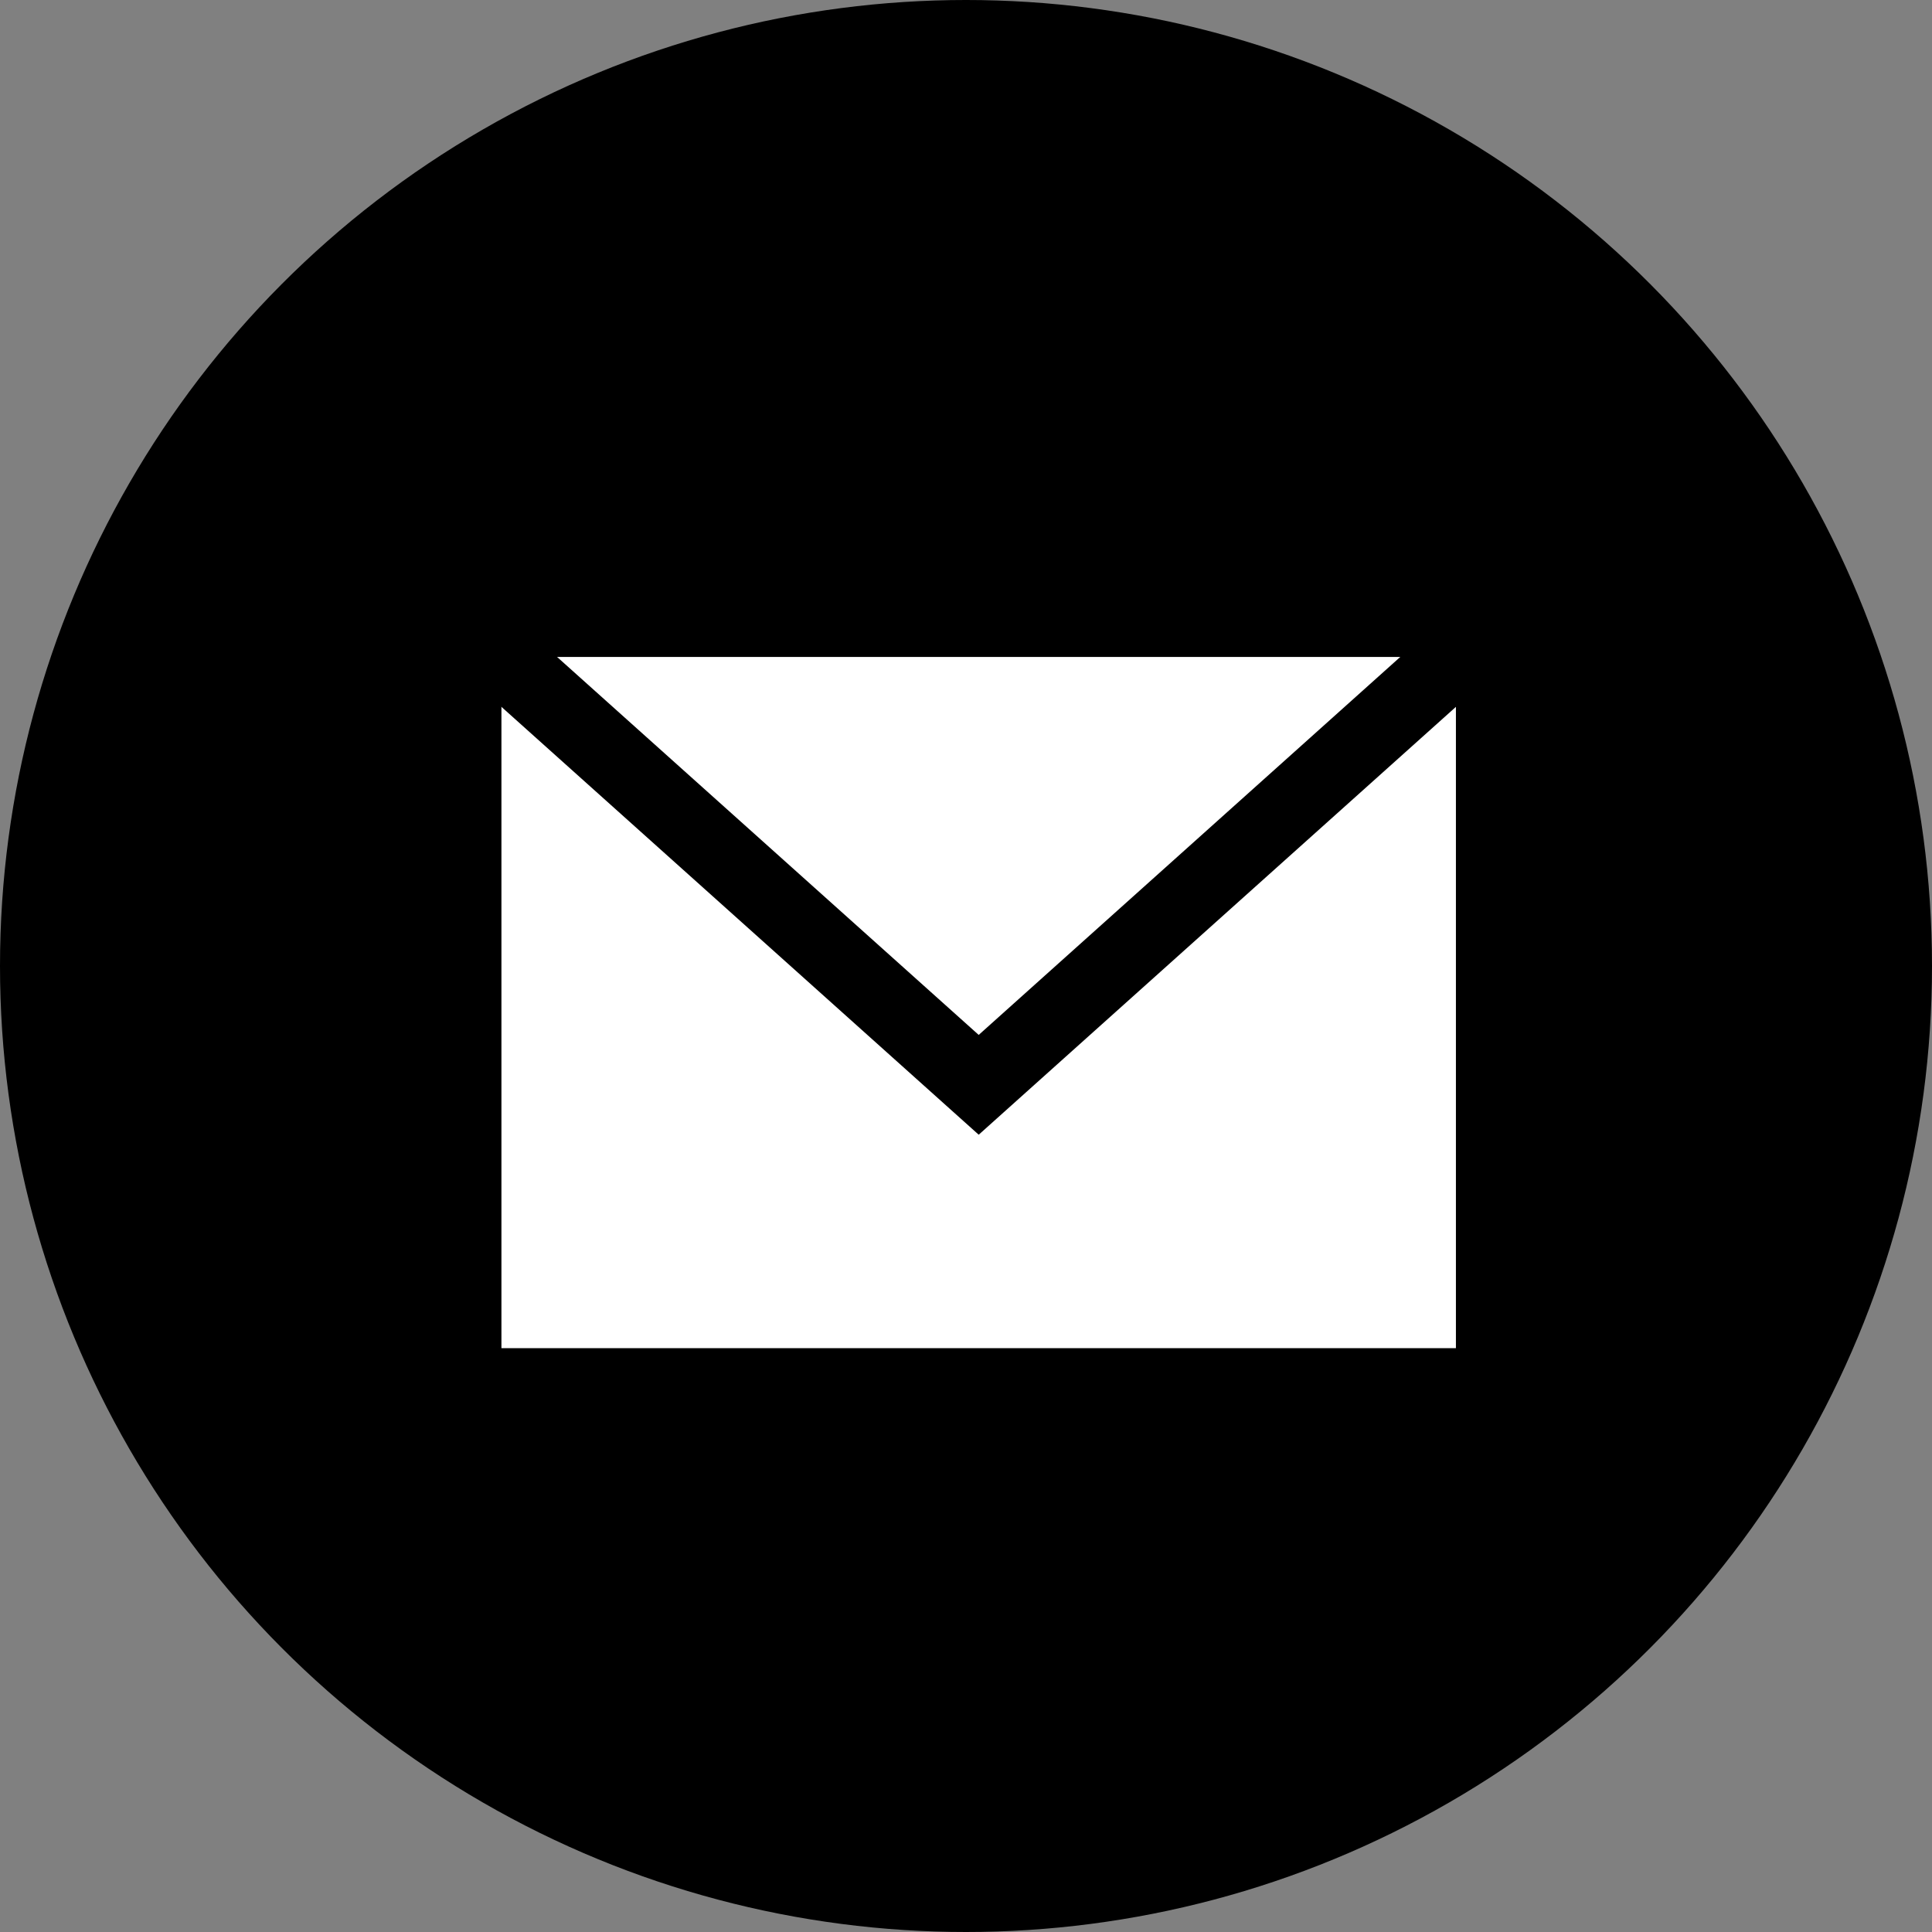 <svg xmlns="http://www.w3.org/2000/svg" width="26" height="26" viewBox="0 0 26 26">
  <rect x="0" y="0" width="26" height="26" fill="#808080" stroke="none"/>
  <defs>
    <style>
      .cls-1 {
        fill: #fff;
      }

      .cls-2 {
        fill: none;
        stroke: #000;
        stroke-linecap: square;
        stroke-miterlimit: 10;
      }
    </style>
  </defs>
  <g id="レイヤー_2" data-name="レイヤー 2">
    <g id="home">
      <g>
        <circle cx="13" cy="13" r="13"/>
        <rect class="cls-1" x="6.748" y="8.841" width="12.845" height="9.302"/>
        <polyline class="cls-2" points="6.748 8.841 13.171 14.599 19.593 8.841"/>
      </g>
    </g>
  </g>
</svg>

